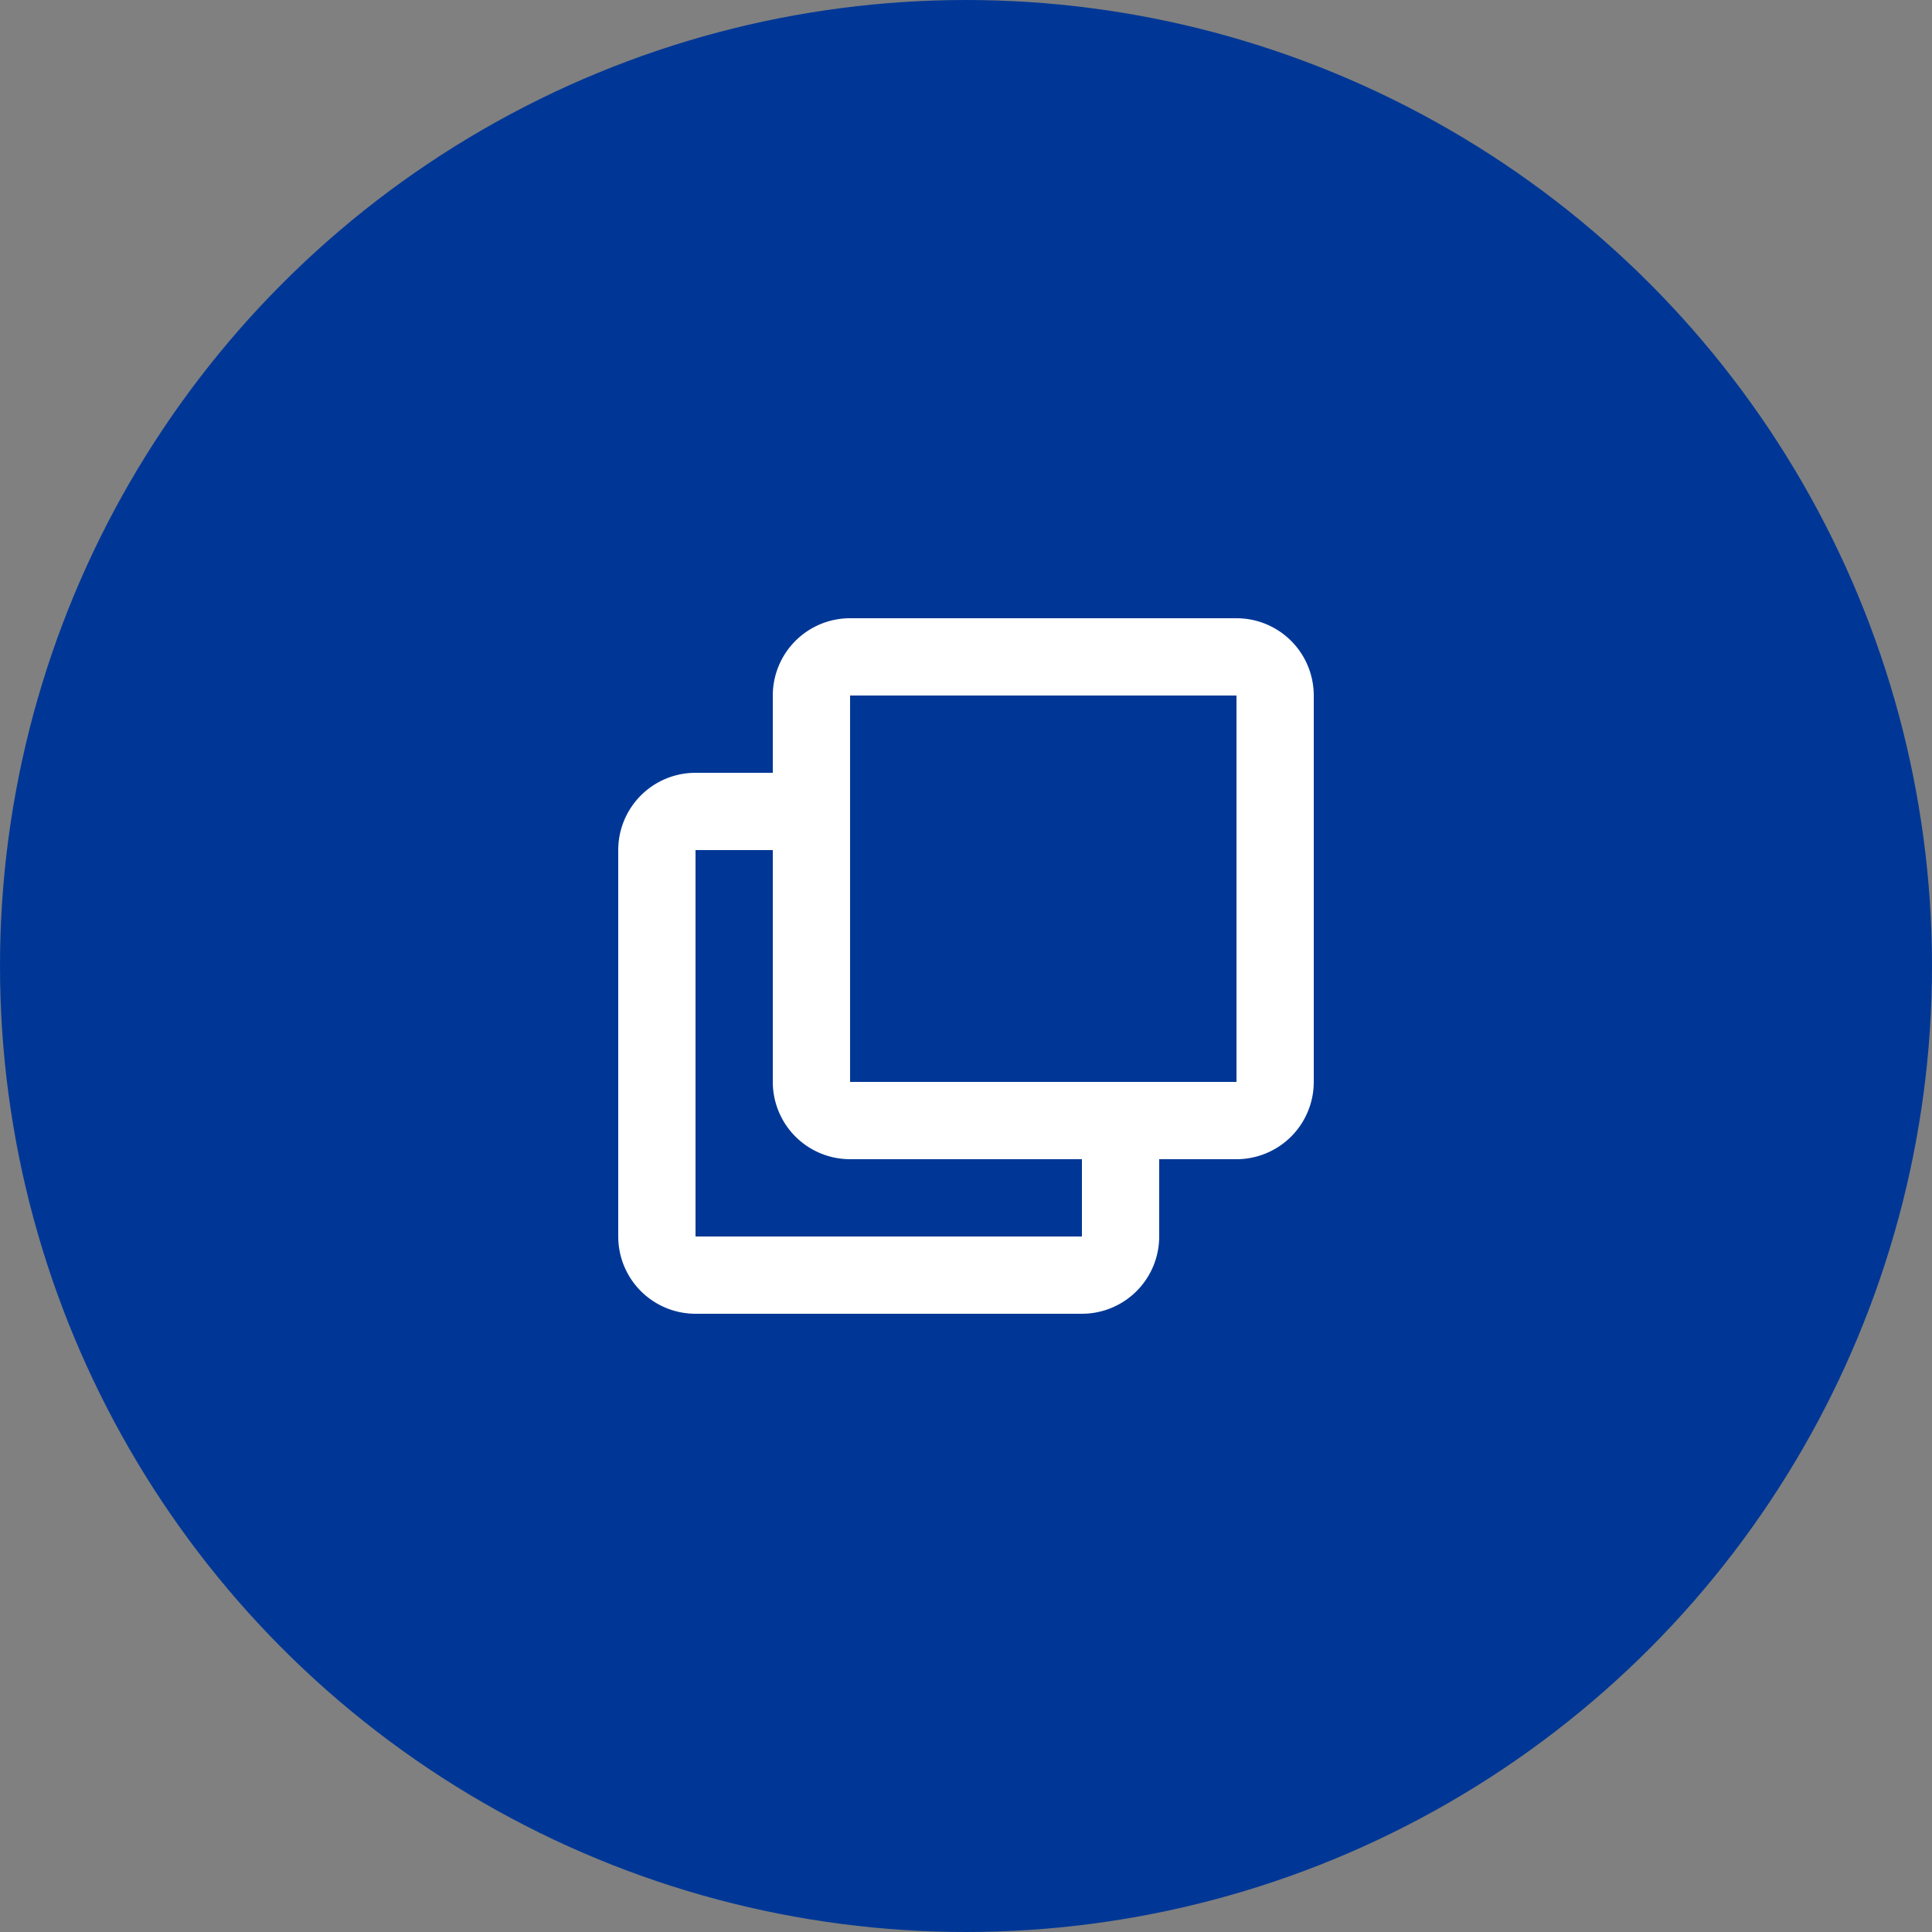<svg xmlns="http://www.w3.org/2000/svg" width="50" height="50" viewBox="0 0 50 50"><rect x="0" y="0" width="50" height="50" fill="#808080" stroke="none"/><defs><style>.cls-1{fill:#003796;}.cls-2{fill:#fff;}</style></defs><g id="レイヤー_2" data-name="レイヤー 2"><g id="レイヤー_1-2" data-name="レイヤー 1"><circle class="cls-1" cx="25" cy="25" r="25"/><rect class="cls-1" x="17" y="21" width="12" height="12" rx="1"/><path class="cls-2" d="M28,22V32H18V22H28m0-2H18a2,2,0,0,0-2,2V32a2,2,0,0,0,2,2H28a2,2,0,0,0,2-2V22a2,2,0,0,0-2-2Z"/><rect class="cls-1" x="21" y="17" width="12" height="12" rx="1"/><path class="cls-2" d="M32,18V28H22V18H32m0-2H22a2,2,0,0,0-2,2V28a2,2,0,0,0,2,2H32a2,2,0,0,0,2-2V18a2,2,0,0,0-2-2Z"/></g></g></svg>